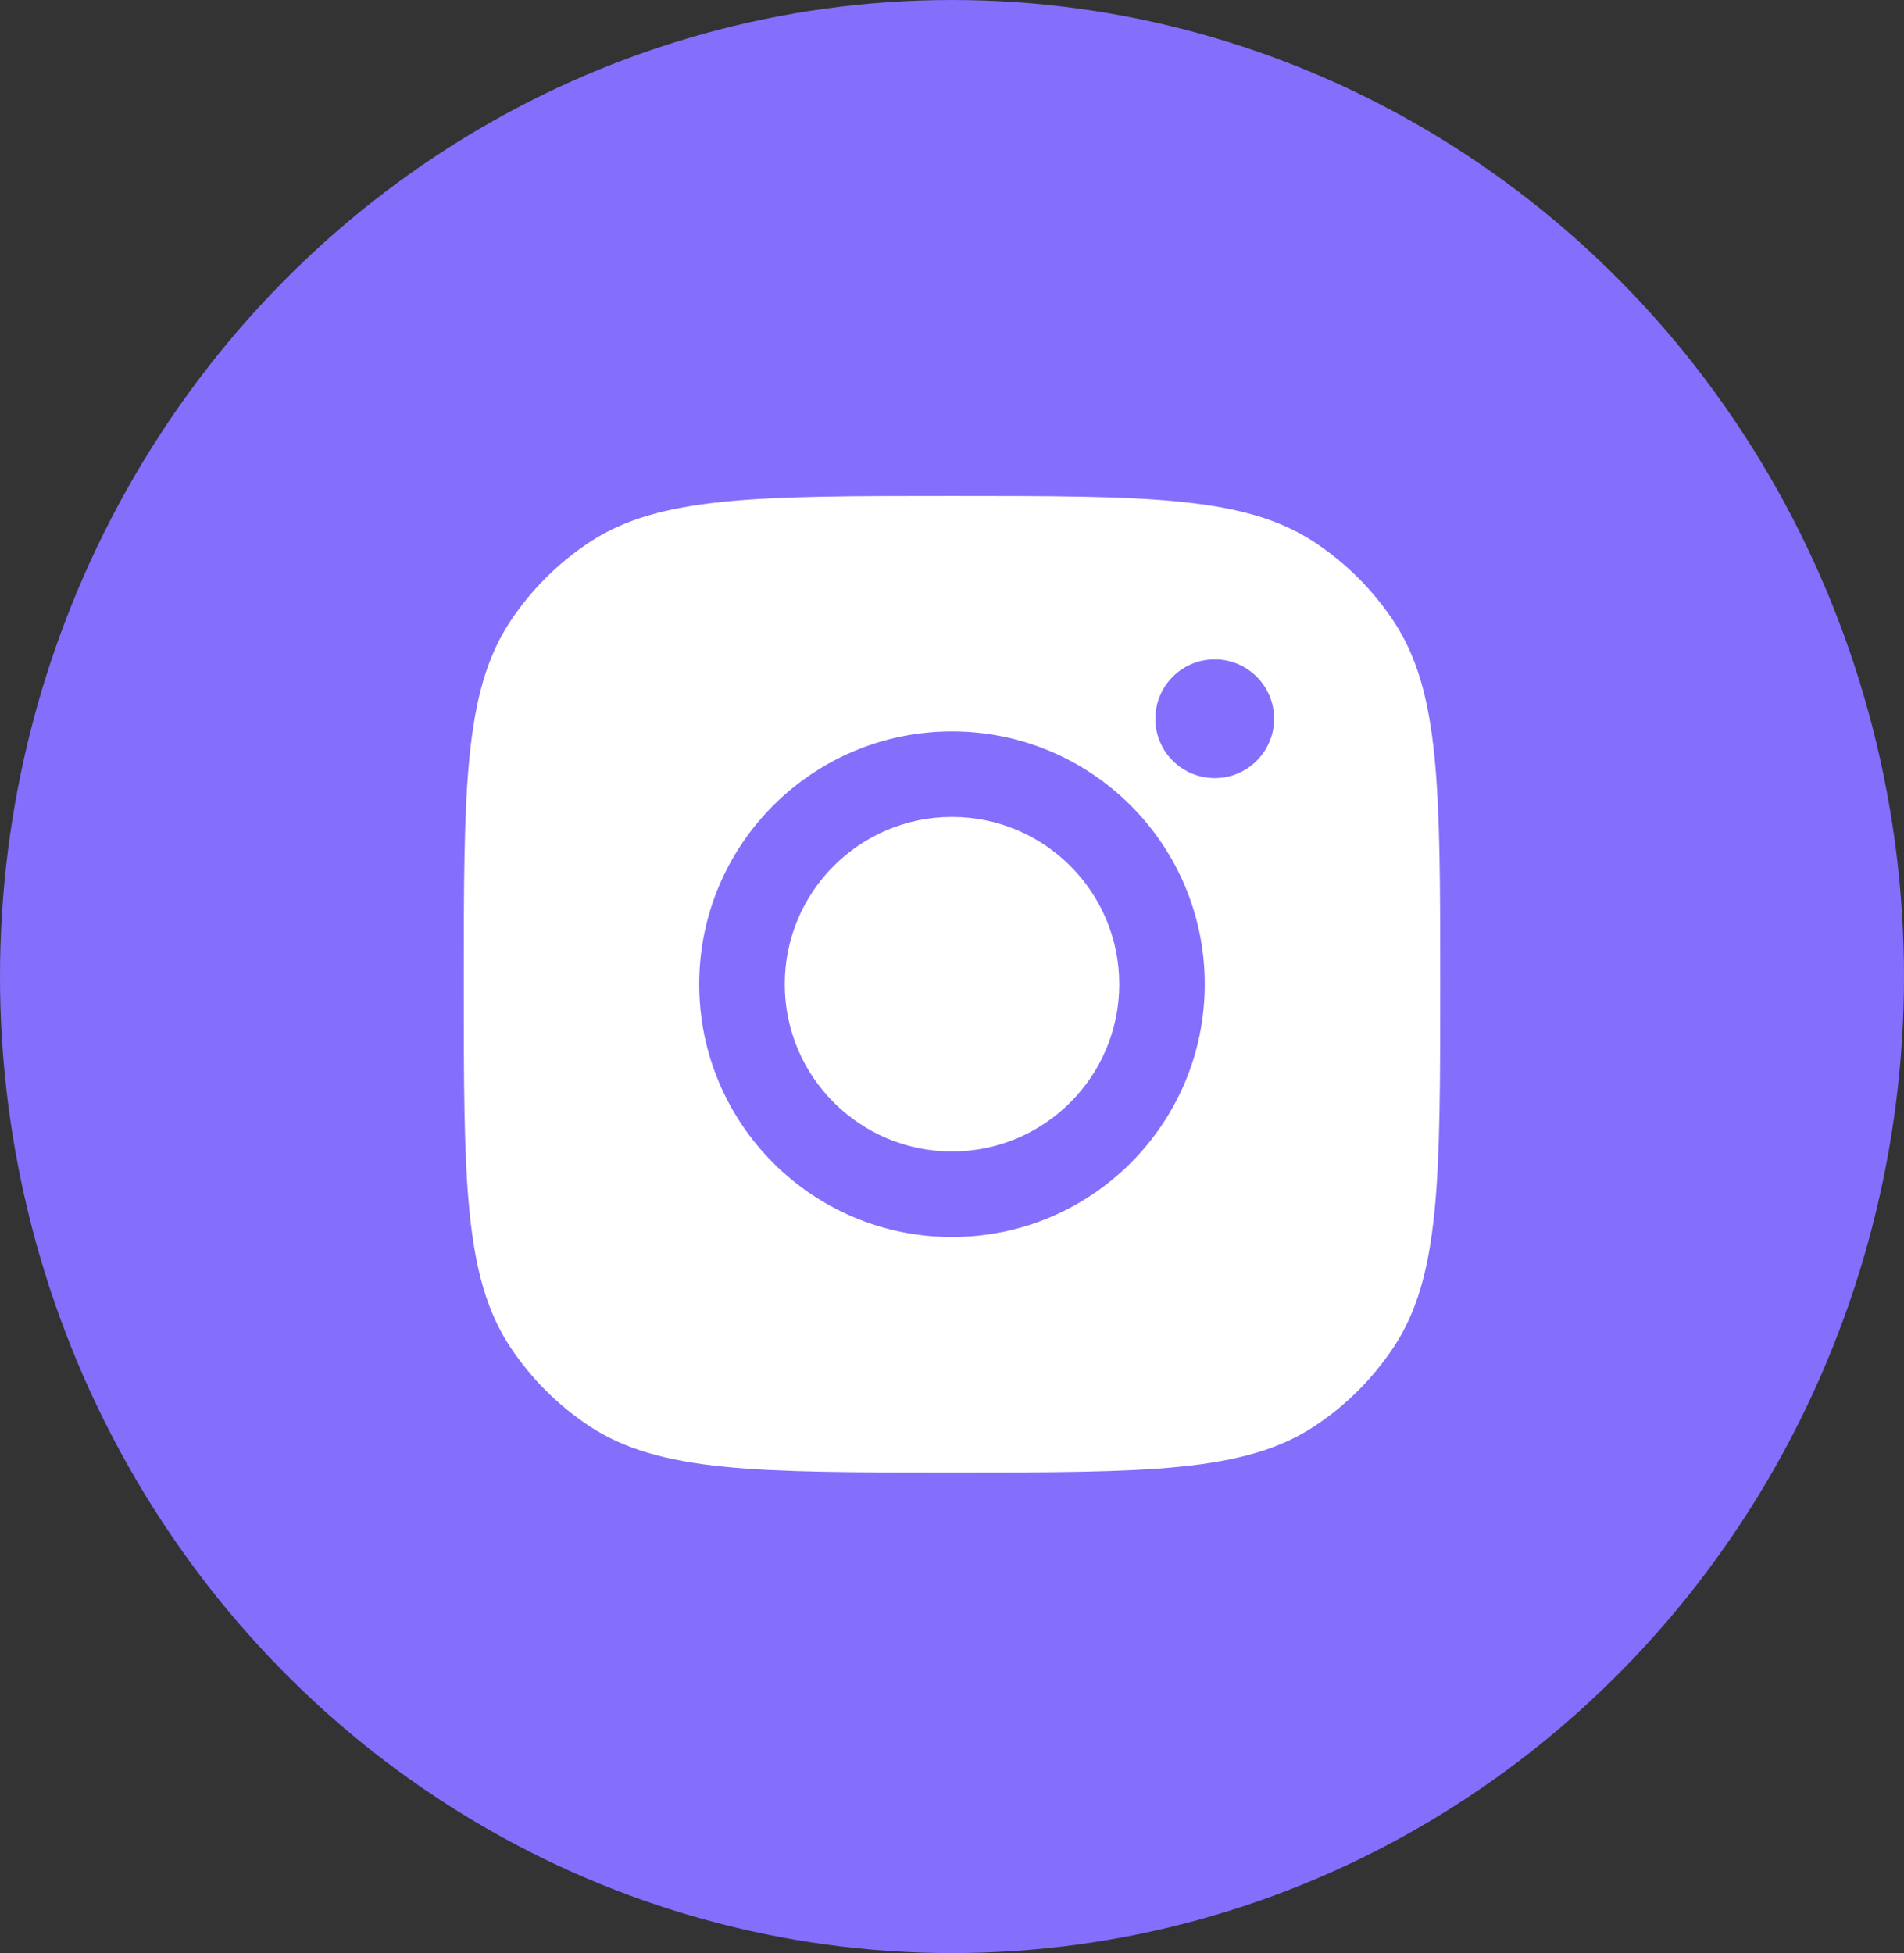 <svg width="39" height="40" viewBox="0 0 39 40" fill="none" xmlns="http://www.w3.org/2000/svg">
<rect x="0" y="0" width="39" height="40" fill="#333333" stroke="none"/>
<ellipse cx="19.5" cy="20" rx="20" ry="19.5" transform="rotate(90 19.5 20)" fill="#836FFC"/>
<path d="M19.5 10.157C23.495 10.157 25.492 10.157 26.931 11.109C27.573 11.534 28.123 12.084 28.548 12.726C29.5 14.165 29.5 16.163 29.5 20.157C29.5 24.152 29.5 26.149 28.548 27.588C28.123 28.23 27.573 28.78 26.931 29.205C25.492 30.157 23.495 30.157 19.5 30.157C15.505 30.157 13.508 30.157 12.069 29.205C11.427 28.78 10.877 28.23 10.452 27.588C9.5 26.149 9.5 24.152 9.5 20.157C9.5 16.163 9.5 14.165 10.452 12.726C10.877 12.084 11.427 11.534 12.069 11.109C13.508 10.157 15.505 10.157 19.5 10.157ZM19.5 14.98C16.641 14.98 14.322 17.298 14.322 20.157C14.322 23.016 16.641 25.335 19.5 25.335C22.359 25.335 24.677 23.016 24.677 20.157C24.677 17.298 22.359 14.98 19.5 14.98ZM19.5 16.731C21.392 16.731 22.926 18.265 22.926 20.157C22.926 22.049 21.392 23.583 19.5 23.583C17.608 23.583 16.074 22.049 16.074 20.157C16.074 18.265 17.608 16.731 19.5 16.731ZM24.882 13.504C24.21 13.504 23.665 14.049 23.665 14.721C23.665 15.392 24.21 15.936 24.882 15.936C25.553 15.936 26.097 15.392 26.098 14.721C26.098 14.049 25.553 13.504 24.882 13.504Z" fill="white"/>
</svg>
